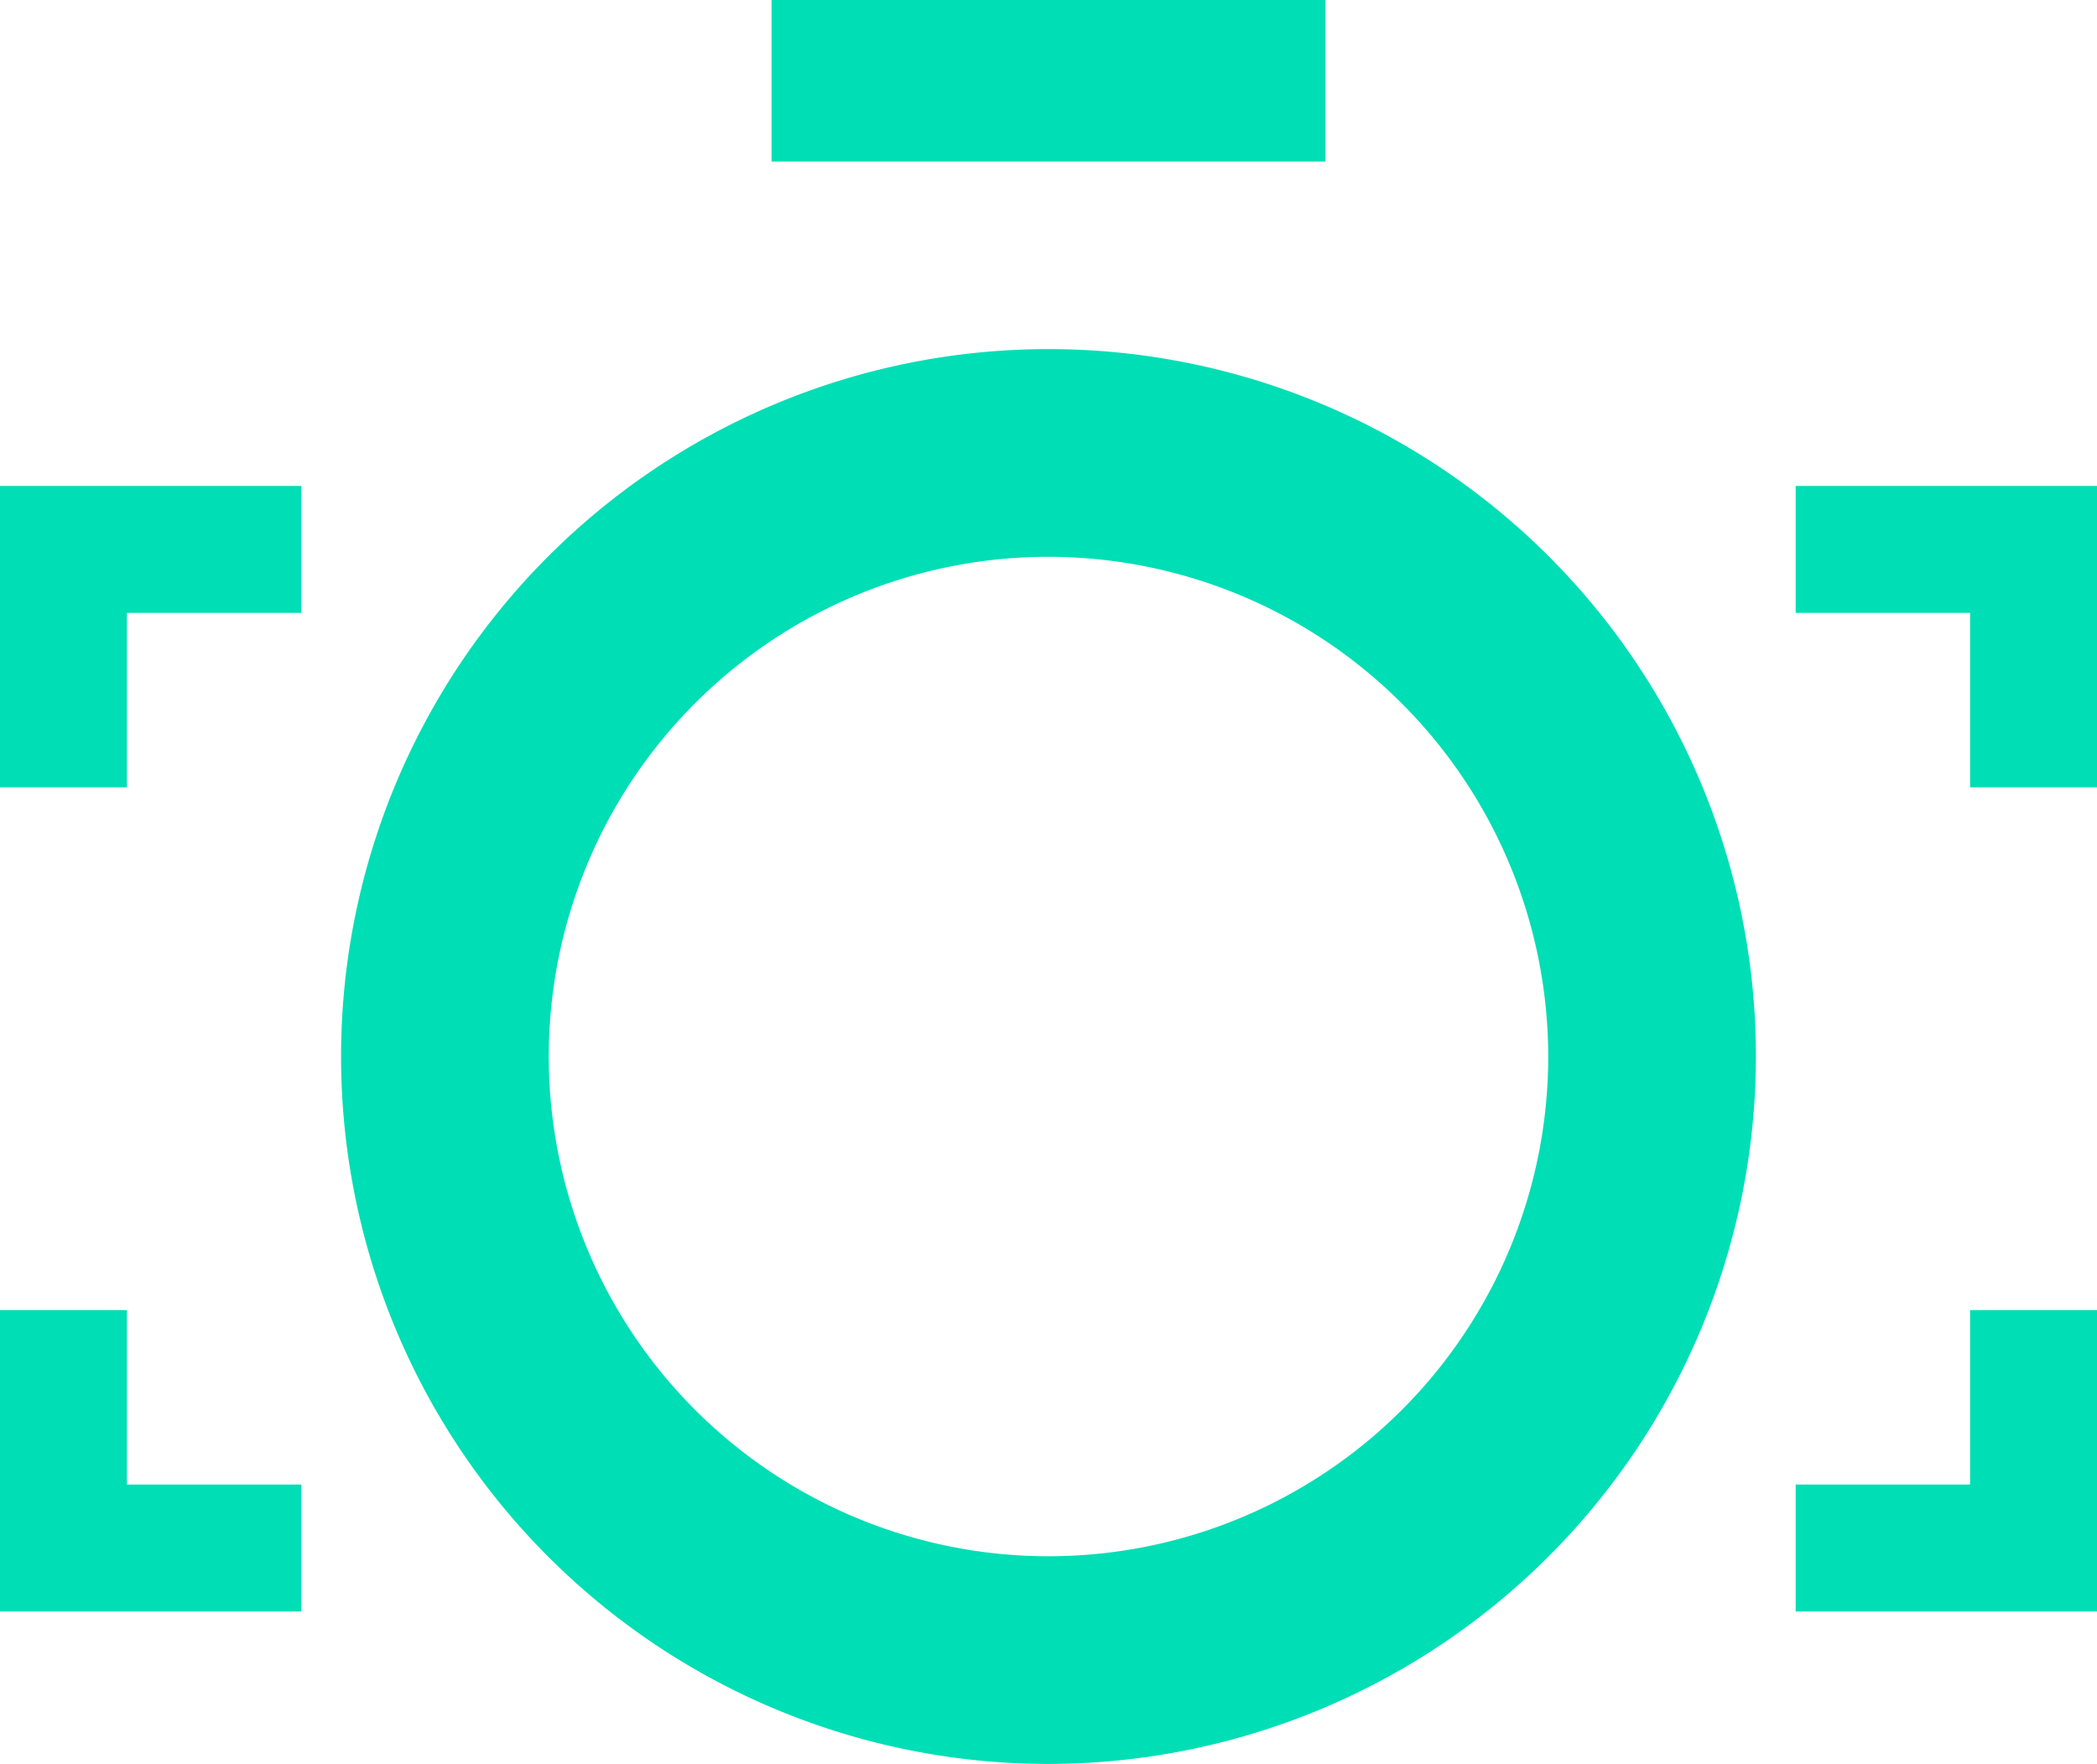 <svg xmlns="http://www.w3.org/2000/svg" viewBox="0 0 363.48 305.75"><defs><style>.cls-1{fill:#00deb5;}</style></defs><title>Online-Estate-Agent-Dwela-Free-Professional-Property-Photography</title><g id="Layer_2" data-name="Layer 2"><g id="Layer_1-2" data-name="Layer 1"><path class="cls-1" d="M181.74,305.75A122.62,122.62,0,1,1,304.36,183.13,122.76,122.76,0,0,1,181.74,305.75Zm0-209.24a86.62,86.62,0,1,0,86.62,86.62A86.72,86.72,0,0,0,181.74,96.51Z"></path><polygon class="cls-1" points="22 136.47 0 136.47 0 84.23 52.23 84.23 52.23 106.23 22 106.23 22 136.47"></polygon><polygon class="cls-1" points="52.23 279.32 0 279.32 0 227.09 22 227.09 22 257.32 52.23 257.32 52.23 279.32"></polygon><polygon class="cls-1" points="363.48 279.32 311.25 279.32 311.25 257.32 341.48 257.32 341.48 227.09 363.48 227.09 363.48 279.32"></polygon><polygon class="cls-1" points="363.48 136.47 341.48 136.47 341.48 106.23 311.25 106.23 311.25 84.23 363.48 84.23 363.48 136.47"></polygon><rect class="cls-1" x="133.74" width="96" height="28"></rect></g></g></svg>